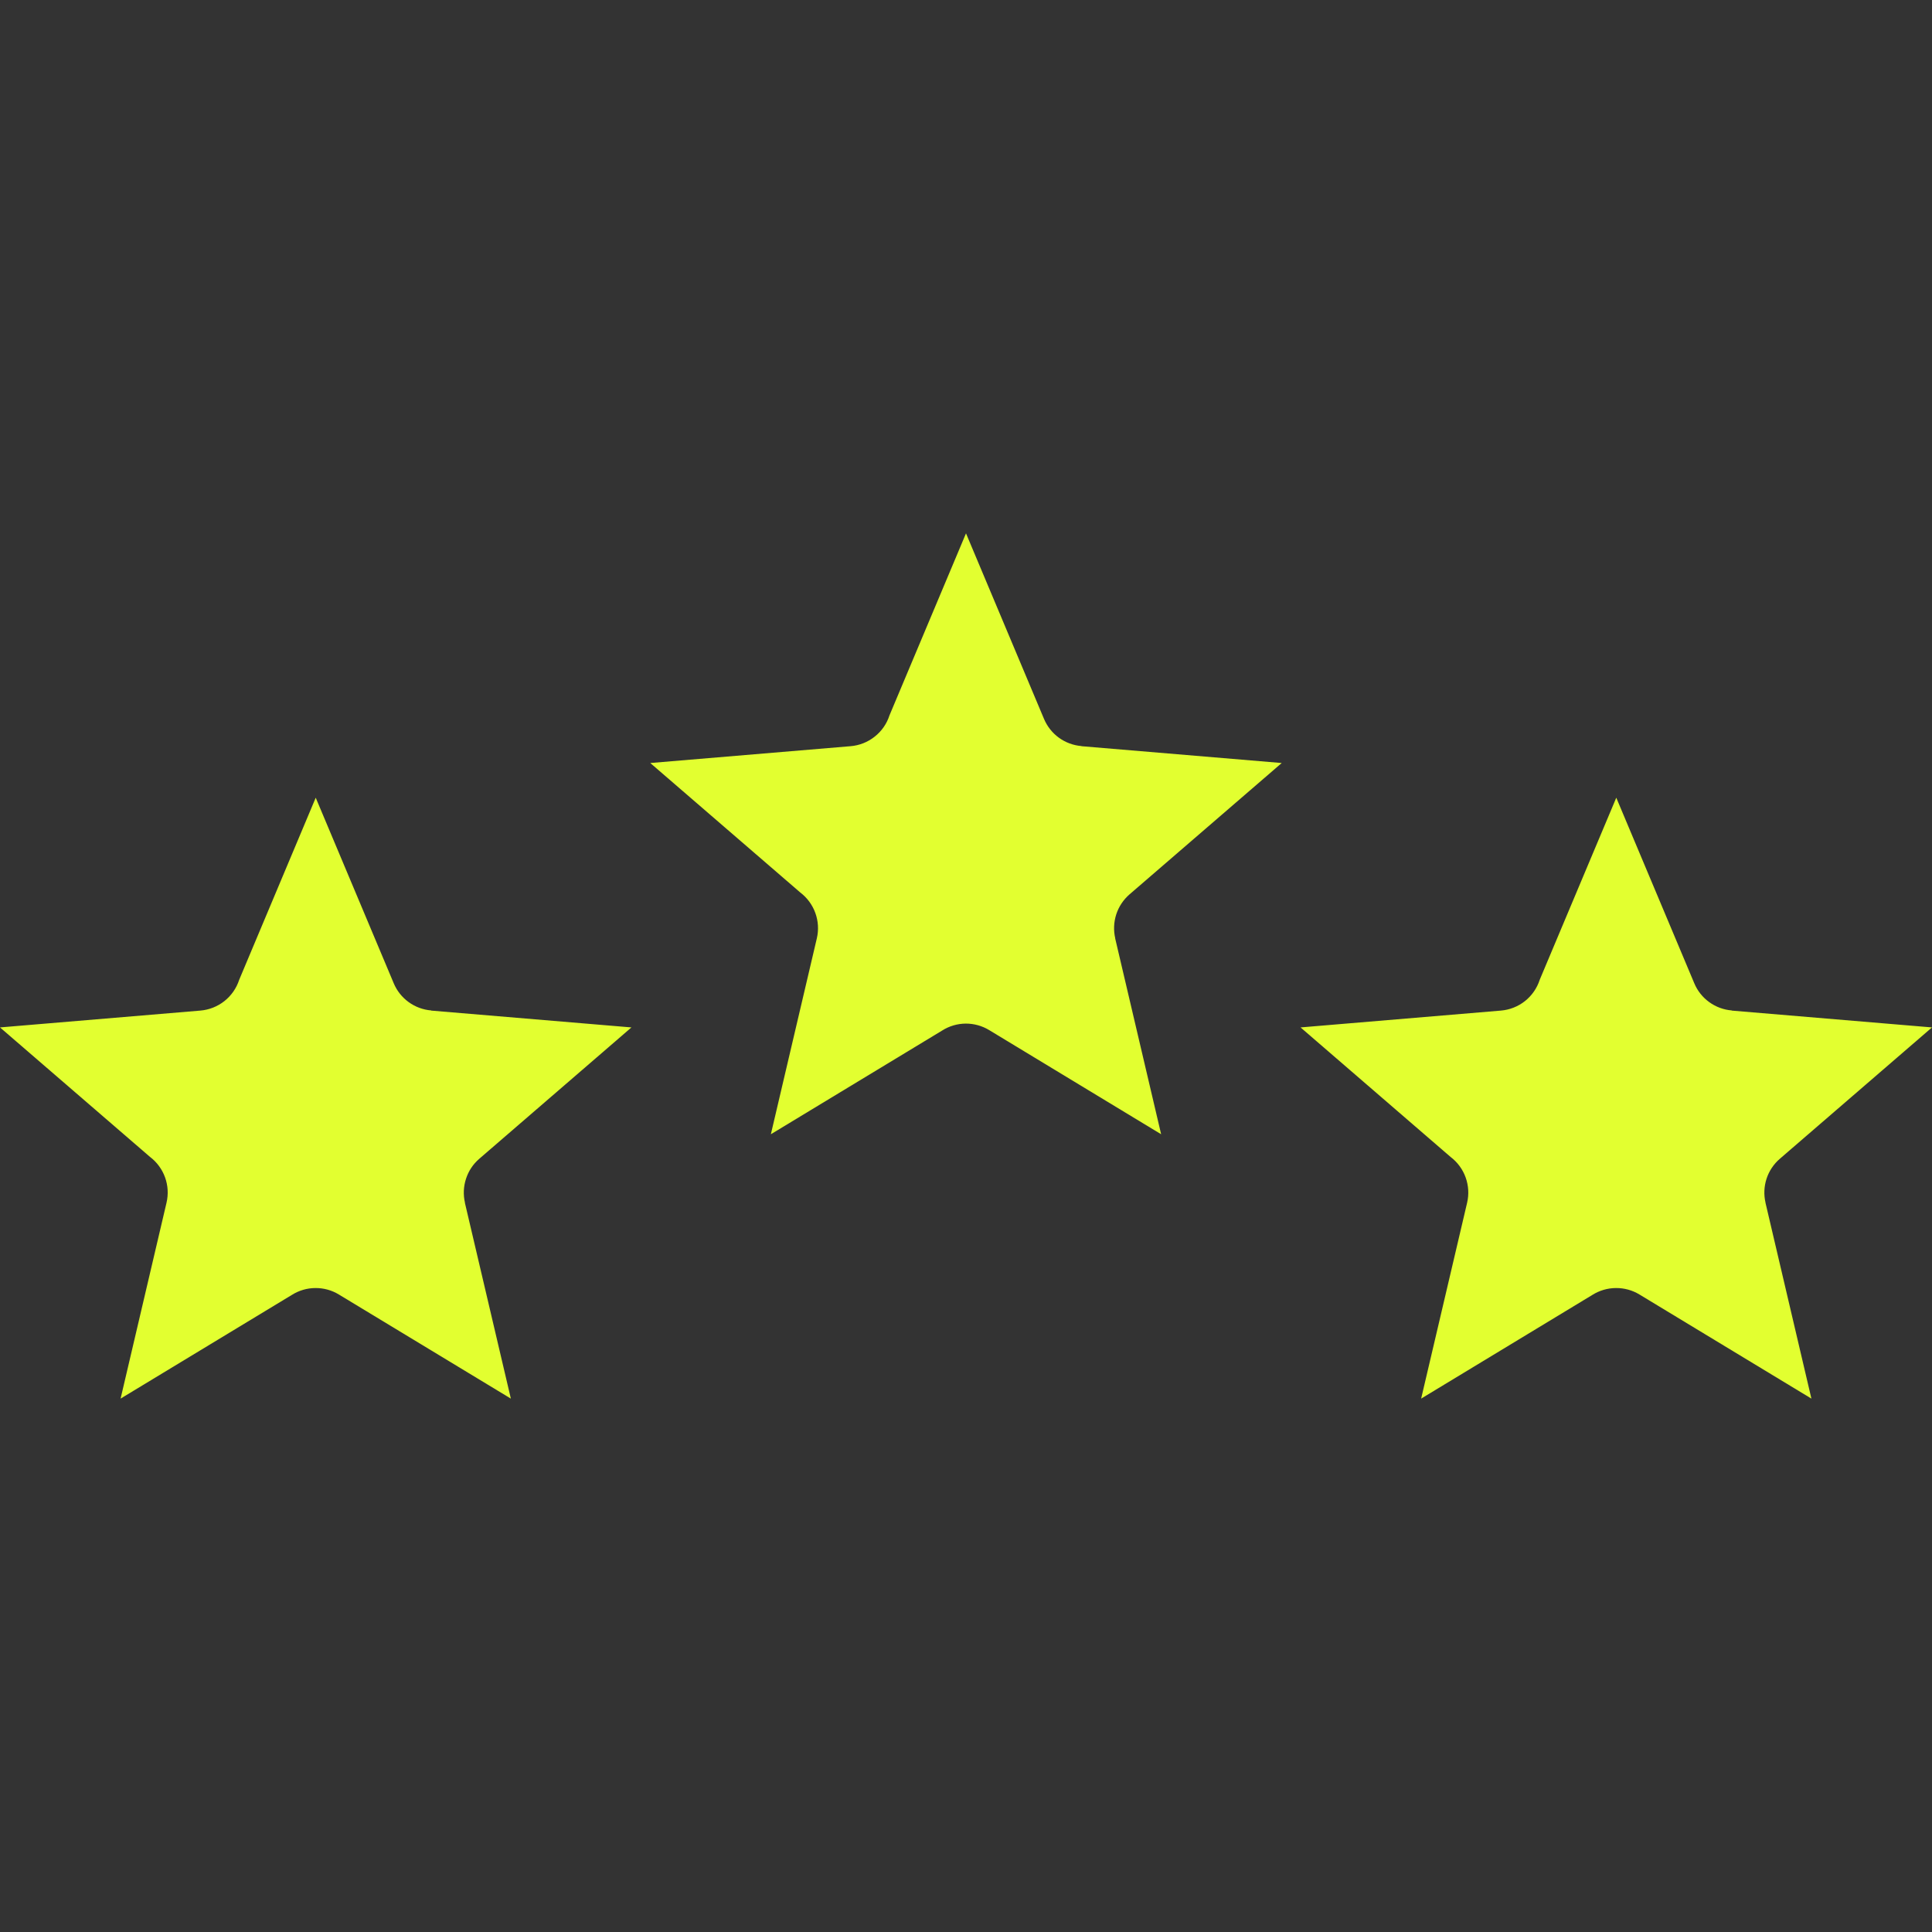 <svg width="48" height="48" viewBox="0 0 48 48" fill="none" xmlns="http://www.w3.org/2000/svg">
<rect x="0" y="0" width="48" height="48" fill="#333333" stroke="none"/>
<g clip-path="url(#clip0_65_19)">
<path fill-rule="evenodd" clip-rule="evenodd" d="M25.938 17.861L24 13.251L22.099 17.773C22.032 17.982 21.904 18.166 21.731 18.302C21.559 18.439 21.35 18.521 21.131 18.539L16.156 18.957L19.884 22.175C20.055 22.305 20.184 22.481 20.257 22.683C20.33 22.885 20.343 23.104 20.294 23.313L19.152 28.18L23.41 25.602C23.584 25.492 23.785 25.433 23.991 25.431C24.197 25.43 24.399 25.485 24.575 25.592L28.848 28.18L27.706 23.313H27.708C27.662 23.116 27.671 22.91 27.733 22.717C27.796 22.524 27.91 22.353 28.063 22.22L31.844 18.957L26.869 18.539V18.536C26.667 18.519 26.473 18.448 26.309 18.329C26.145 18.21 26.017 18.048 25.938 17.861ZM42.094 24.429L40.156 19.819L38.254 24.342C38.187 24.551 38.059 24.735 37.887 24.872C37.715 25.008 37.506 25.09 37.287 25.108L32.312 25.526L36.039 28.744C36.211 28.874 36.34 29.05 36.413 29.252C36.486 29.454 36.499 29.673 36.45 29.882L35.308 34.748L39.565 32.17C39.739 32.061 39.941 32.002 40.147 32.001C40.352 31.999 40.555 32.054 40.731 32.161L45.004 34.748L43.863 29.882L43.864 29.881C43.818 29.684 43.827 29.478 43.889 29.286C43.952 29.093 44.066 28.922 44.219 28.79L48 25.526L43.025 25.108V25.104C42.822 25.088 42.629 25.016 42.465 24.897C42.3 24.778 42.172 24.616 42.094 24.429L42.094 24.429ZM9.782 24.429L7.844 19.819L5.943 24.342C5.875 24.551 5.748 24.735 5.575 24.872C5.403 25.008 5.194 25.09 4.975 25.108L0 25.526L3.728 28.744C3.899 28.874 4.028 29.05 4.101 29.252C4.174 29.454 4.186 29.673 4.137 29.882L2.996 34.748L7.254 32.17C7.428 32.061 7.629 32.002 7.834 32.001C8.04 31.999 8.242 32.054 8.418 32.161L12.692 34.748L11.55 29.882L11.552 29.881C11.506 29.684 11.515 29.478 11.578 29.286C11.64 29.093 11.754 28.922 11.907 28.79L15.688 25.526L10.713 25.108V25.104C10.511 25.088 10.317 25.016 10.153 24.897C9.989 24.778 9.86 24.616 9.782 24.429Z" fill="#E2FF30"/>
</g>
<defs>
<clipPath id="clip0_65_19">
<rect width="48" height="48" fill="white"/>
</clipPath>
</defs>
</svg>
